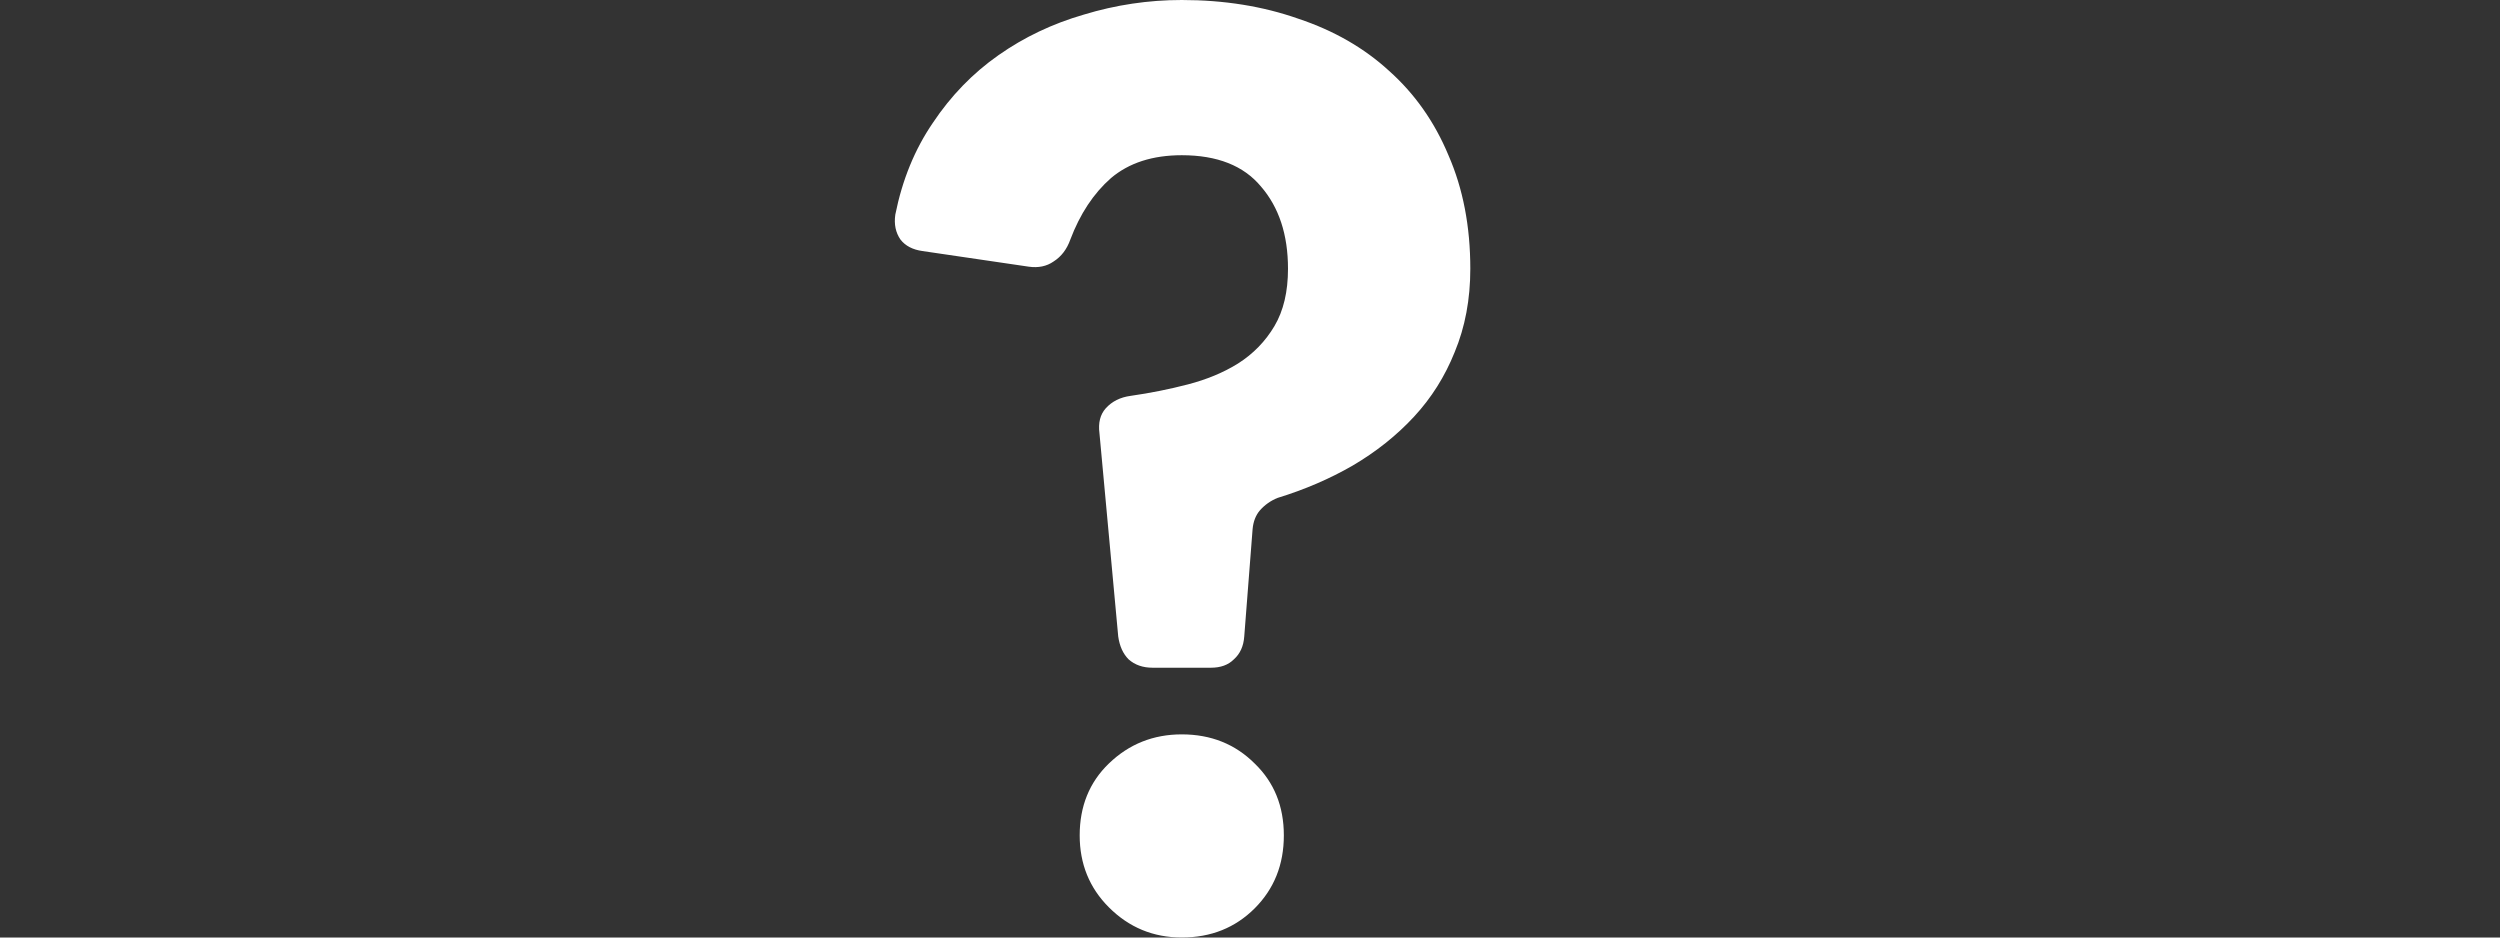 <svg width="80" height="30" viewBox="0 0 80 30" fill="none" xmlns="http://www.w3.org/2000/svg">
<rect x="0" y="0" width="80" height="30" fill="#333333" stroke="none"/>
<path d="M35.783 20.367L35.183 13.867C35.139 13.533 35.205 13.267 35.383 13.067C35.583 12.844 35.85 12.711 36.183 12.667C36.805 12.578 37.416 12.456 38.016 12.3C38.616 12.144 39.15 11.922 39.616 11.633C40.105 11.322 40.494 10.922 40.783 10.433C41.072 9.944 41.216 9.333 41.216 8.6C41.216 7.511 40.927 6.633 40.35 5.967C39.794 5.3 38.95 4.967 37.816 4.967C36.883 4.967 36.127 5.211 35.55 5.7C34.994 6.189 34.561 6.844 34.25 7.667C34.139 7.978 33.961 8.211 33.716 8.367C33.494 8.522 33.227 8.578 32.916 8.533L29.516 8.033C29.205 7.989 28.972 7.867 28.816 7.667C28.661 7.444 28.605 7.178 28.65 6.867C28.872 5.756 29.272 4.778 29.85 3.933C30.427 3.067 31.127 2.344 31.95 1.767C32.772 1.189 33.683 0.756 34.683 0.467C35.705 0.156 36.75 0 37.816 0C39.172 0 40.416 0.2 41.55 0.6C42.683 0.978 43.65 1.533 44.45 2.267C45.272 3 45.905 3.9 46.35 4.967C46.816 6.033 47.05 7.244 47.05 8.6C47.05 9.578 46.883 10.467 46.55 11.267C46.239 12.044 45.805 12.733 45.25 13.333C44.694 13.933 44.038 14.456 43.283 14.9C42.55 15.322 41.75 15.667 40.883 15.933C40.661 16.022 40.472 16.156 40.316 16.333C40.183 16.489 40.105 16.689 40.083 16.933L39.816 20.367C39.794 20.678 39.683 20.922 39.483 21.1C39.305 21.278 39.061 21.367 38.75 21.367H36.883C36.572 21.367 36.316 21.278 36.116 21.1C35.938 20.922 35.827 20.678 35.783 20.367ZM37.816 30C36.905 30 36.127 29.678 35.483 29.033C34.861 28.411 34.55 27.644 34.55 26.733C34.55 25.8 34.861 25.033 35.483 24.433C36.127 23.811 36.905 23.5 37.816 23.5C38.75 23.5 39.527 23.811 40.15 24.433C40.772 25.033 41.083 25.8 41.083 26.733C41.083 27.667 40.772 28.444 40.15 29.067C39.527 29.689 38.75 30 37.816 30Z" fill="white"/>
</svg>
